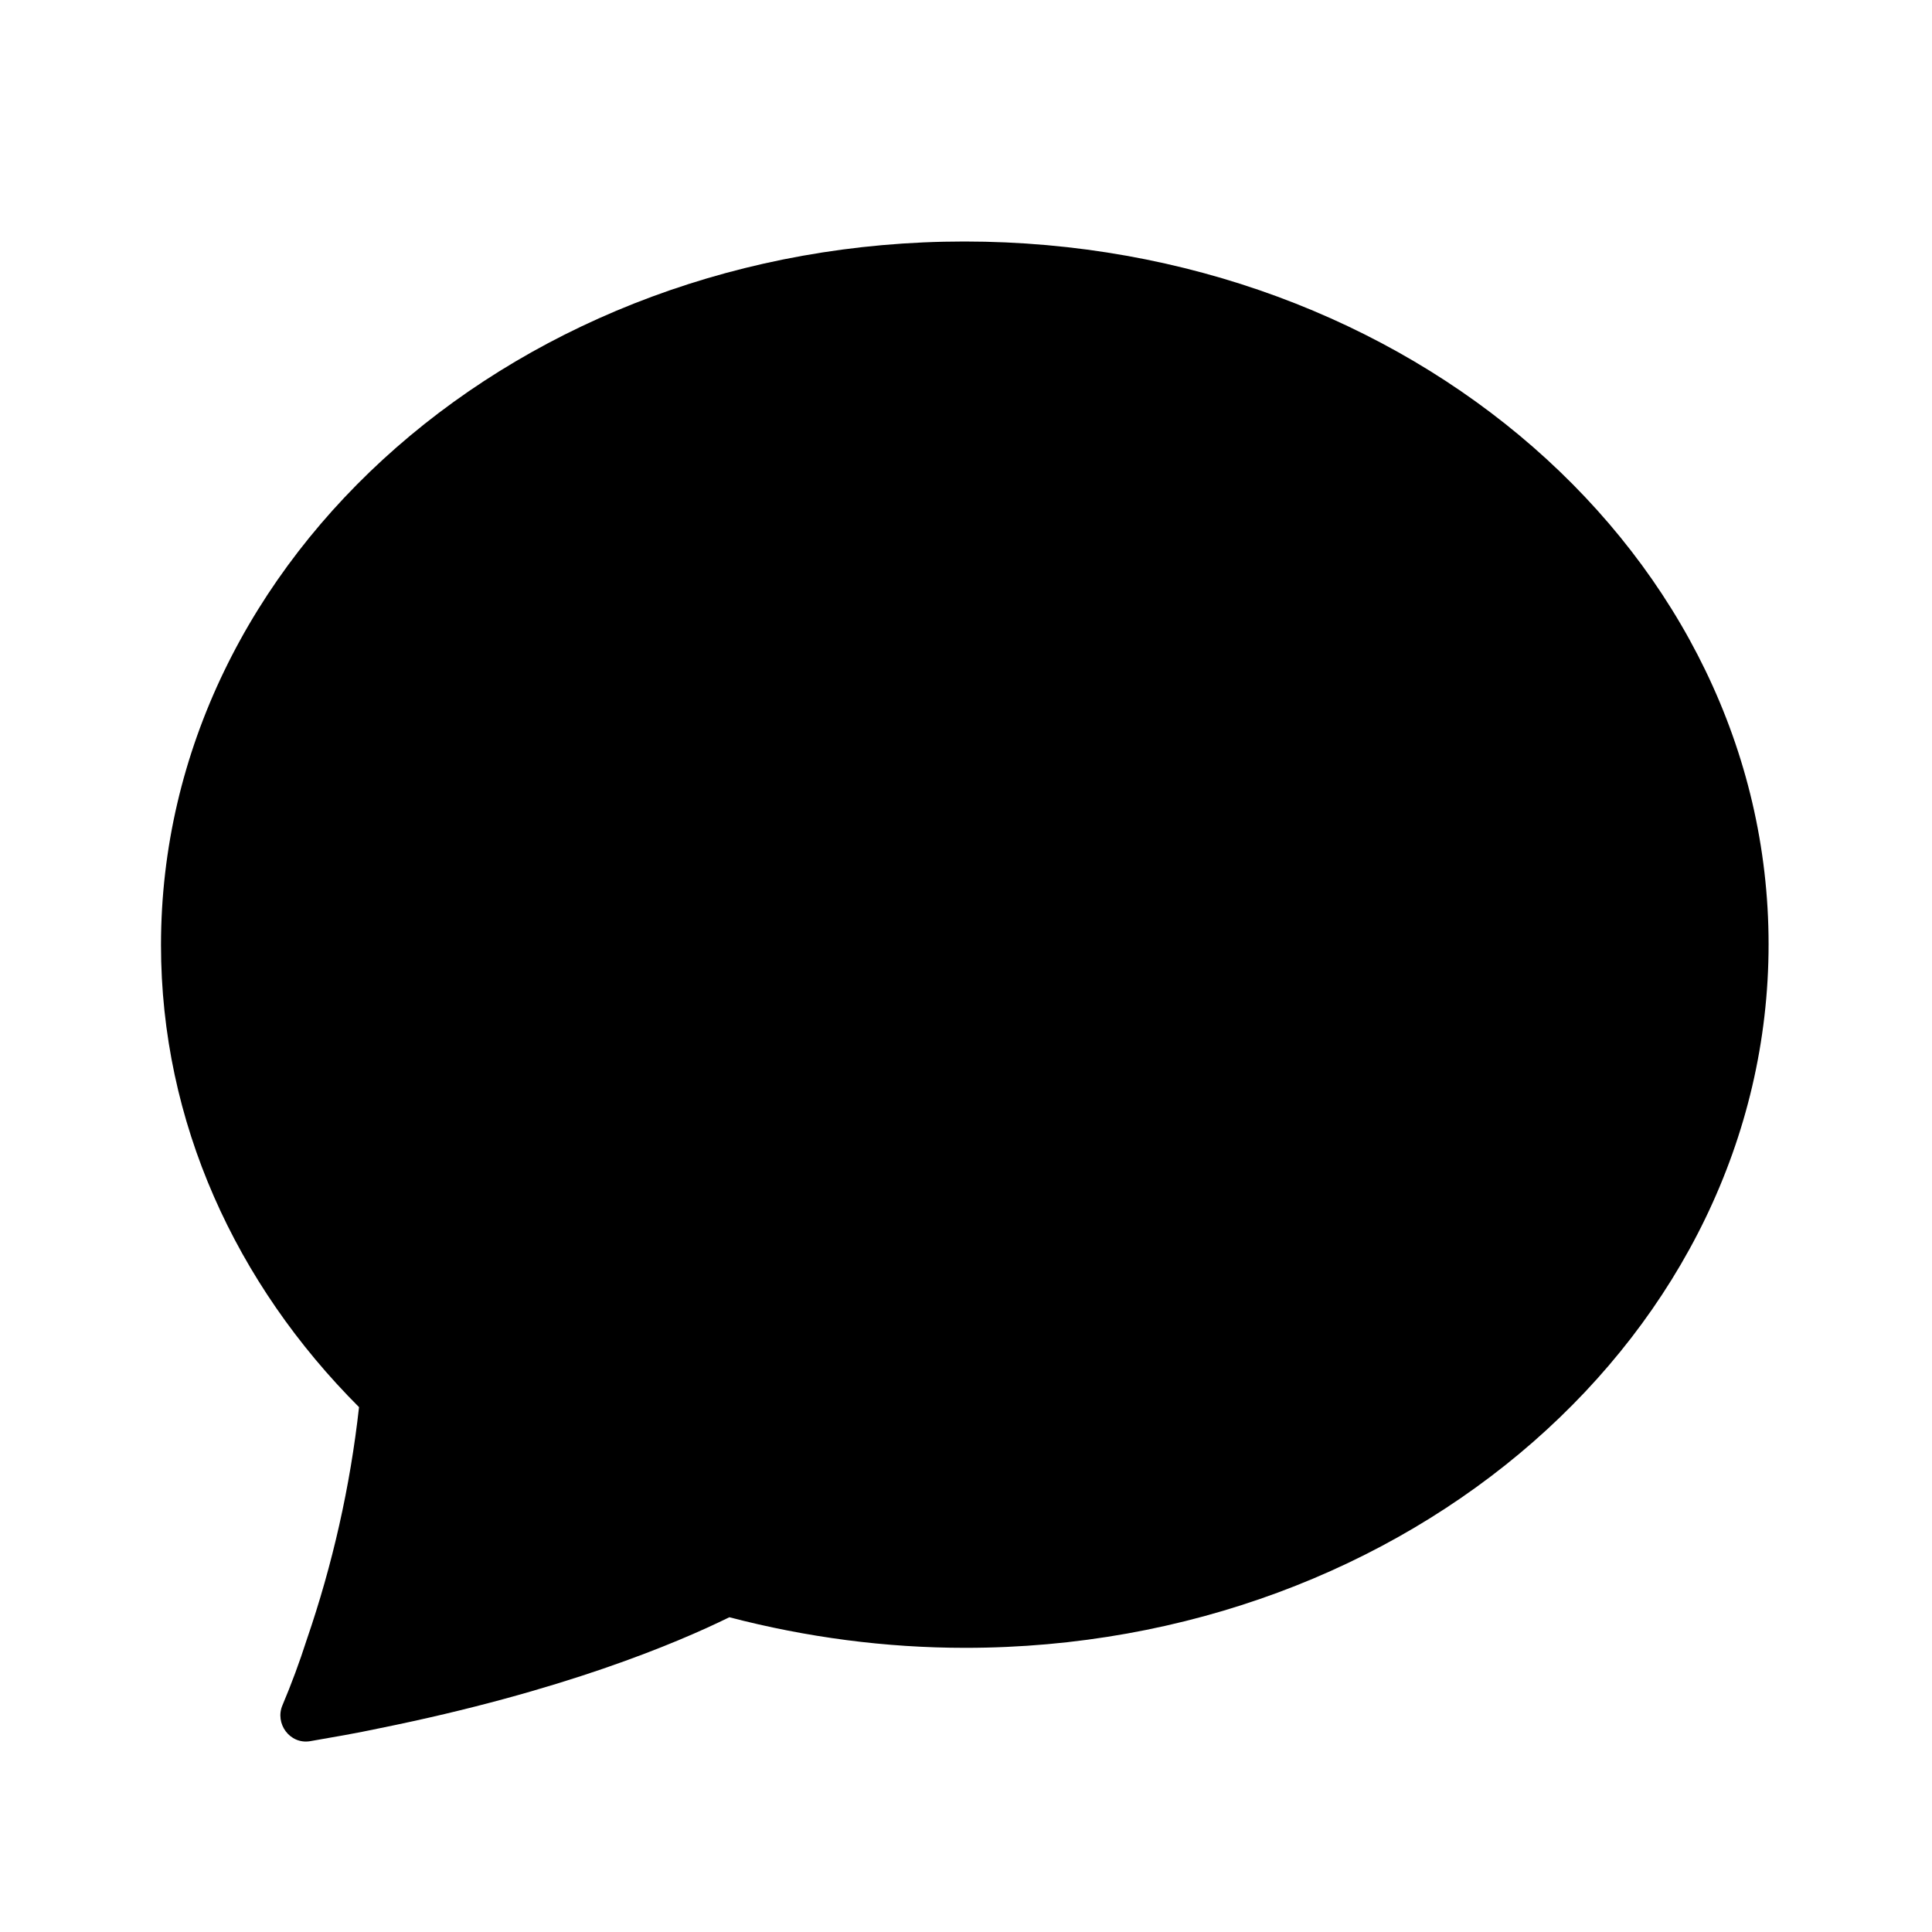 <svg xmlns="http://www.w3.org/2000/svg" width="24" height="24" fill="currentColor" class="mi-solid mi-comment-empty" viewBox="0 0 24 24">
  <path d="M2 11.74C2 6.91 6.47 3 11.98 3c5.52 0 9.99 3.9 9.99 8.73s-4.47 8.74-9.98 8.74c-.99 0-1.97-.13-2.93-.38-.65.32-2.07.92-4.35 1.38-.28.06-.57.11-.86.16-.25.04-.44-.22-.34-.45q.165-.39.3-.81c.32-.93.54-1.9.65-2.89C2.93 15.95 2 13.94 2 11.74"/>
</svg>